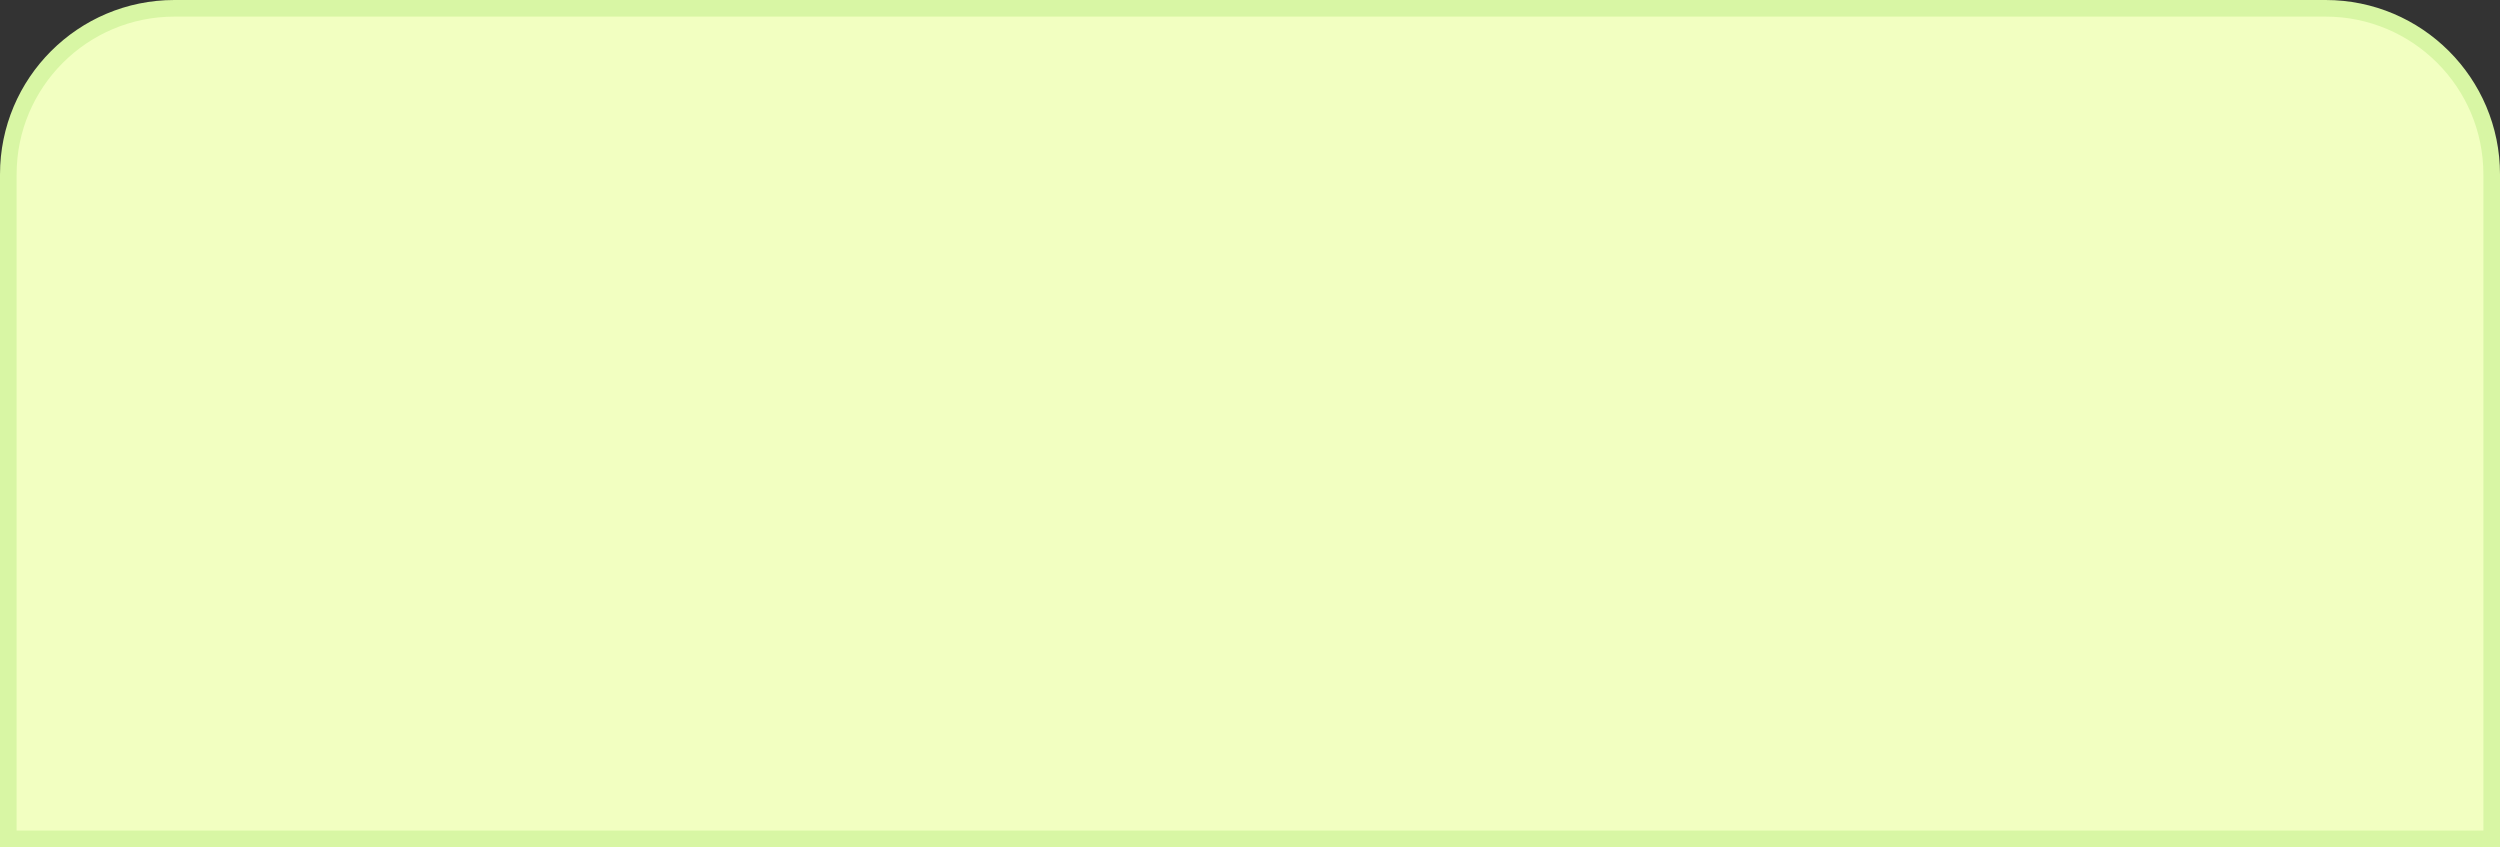 <?xml version="1.0" encoding="UTF-8"?> <svg xmlns="http://www.w3.org/2000/svg" width="1204" height="408" viewBox="0 0 1204 408" fill="none"><rect x="0" y="0" width="1204" height="408" fill="#333333" stroke="none"/> <path d="M4 84C4 39.817 39.817 4 84 4H1120C1164.18 4 1200 39.817 1200 84V404H4V84Z" fill="#F2FFC1"></path> <path fill-rule="evenodd" clip-rule="evenodd" d="M0 84C0 37.608 37.608 0 84 0H1120C1166.39 0 1204 37.608 1204 84V408H0V84ZM84 8C42.026 8 8 42.026 8 84V400H1196V84C1196 42.026 1161.97 8 1120 8H84Z" fill="#D8F6A4"></path> </svg> 